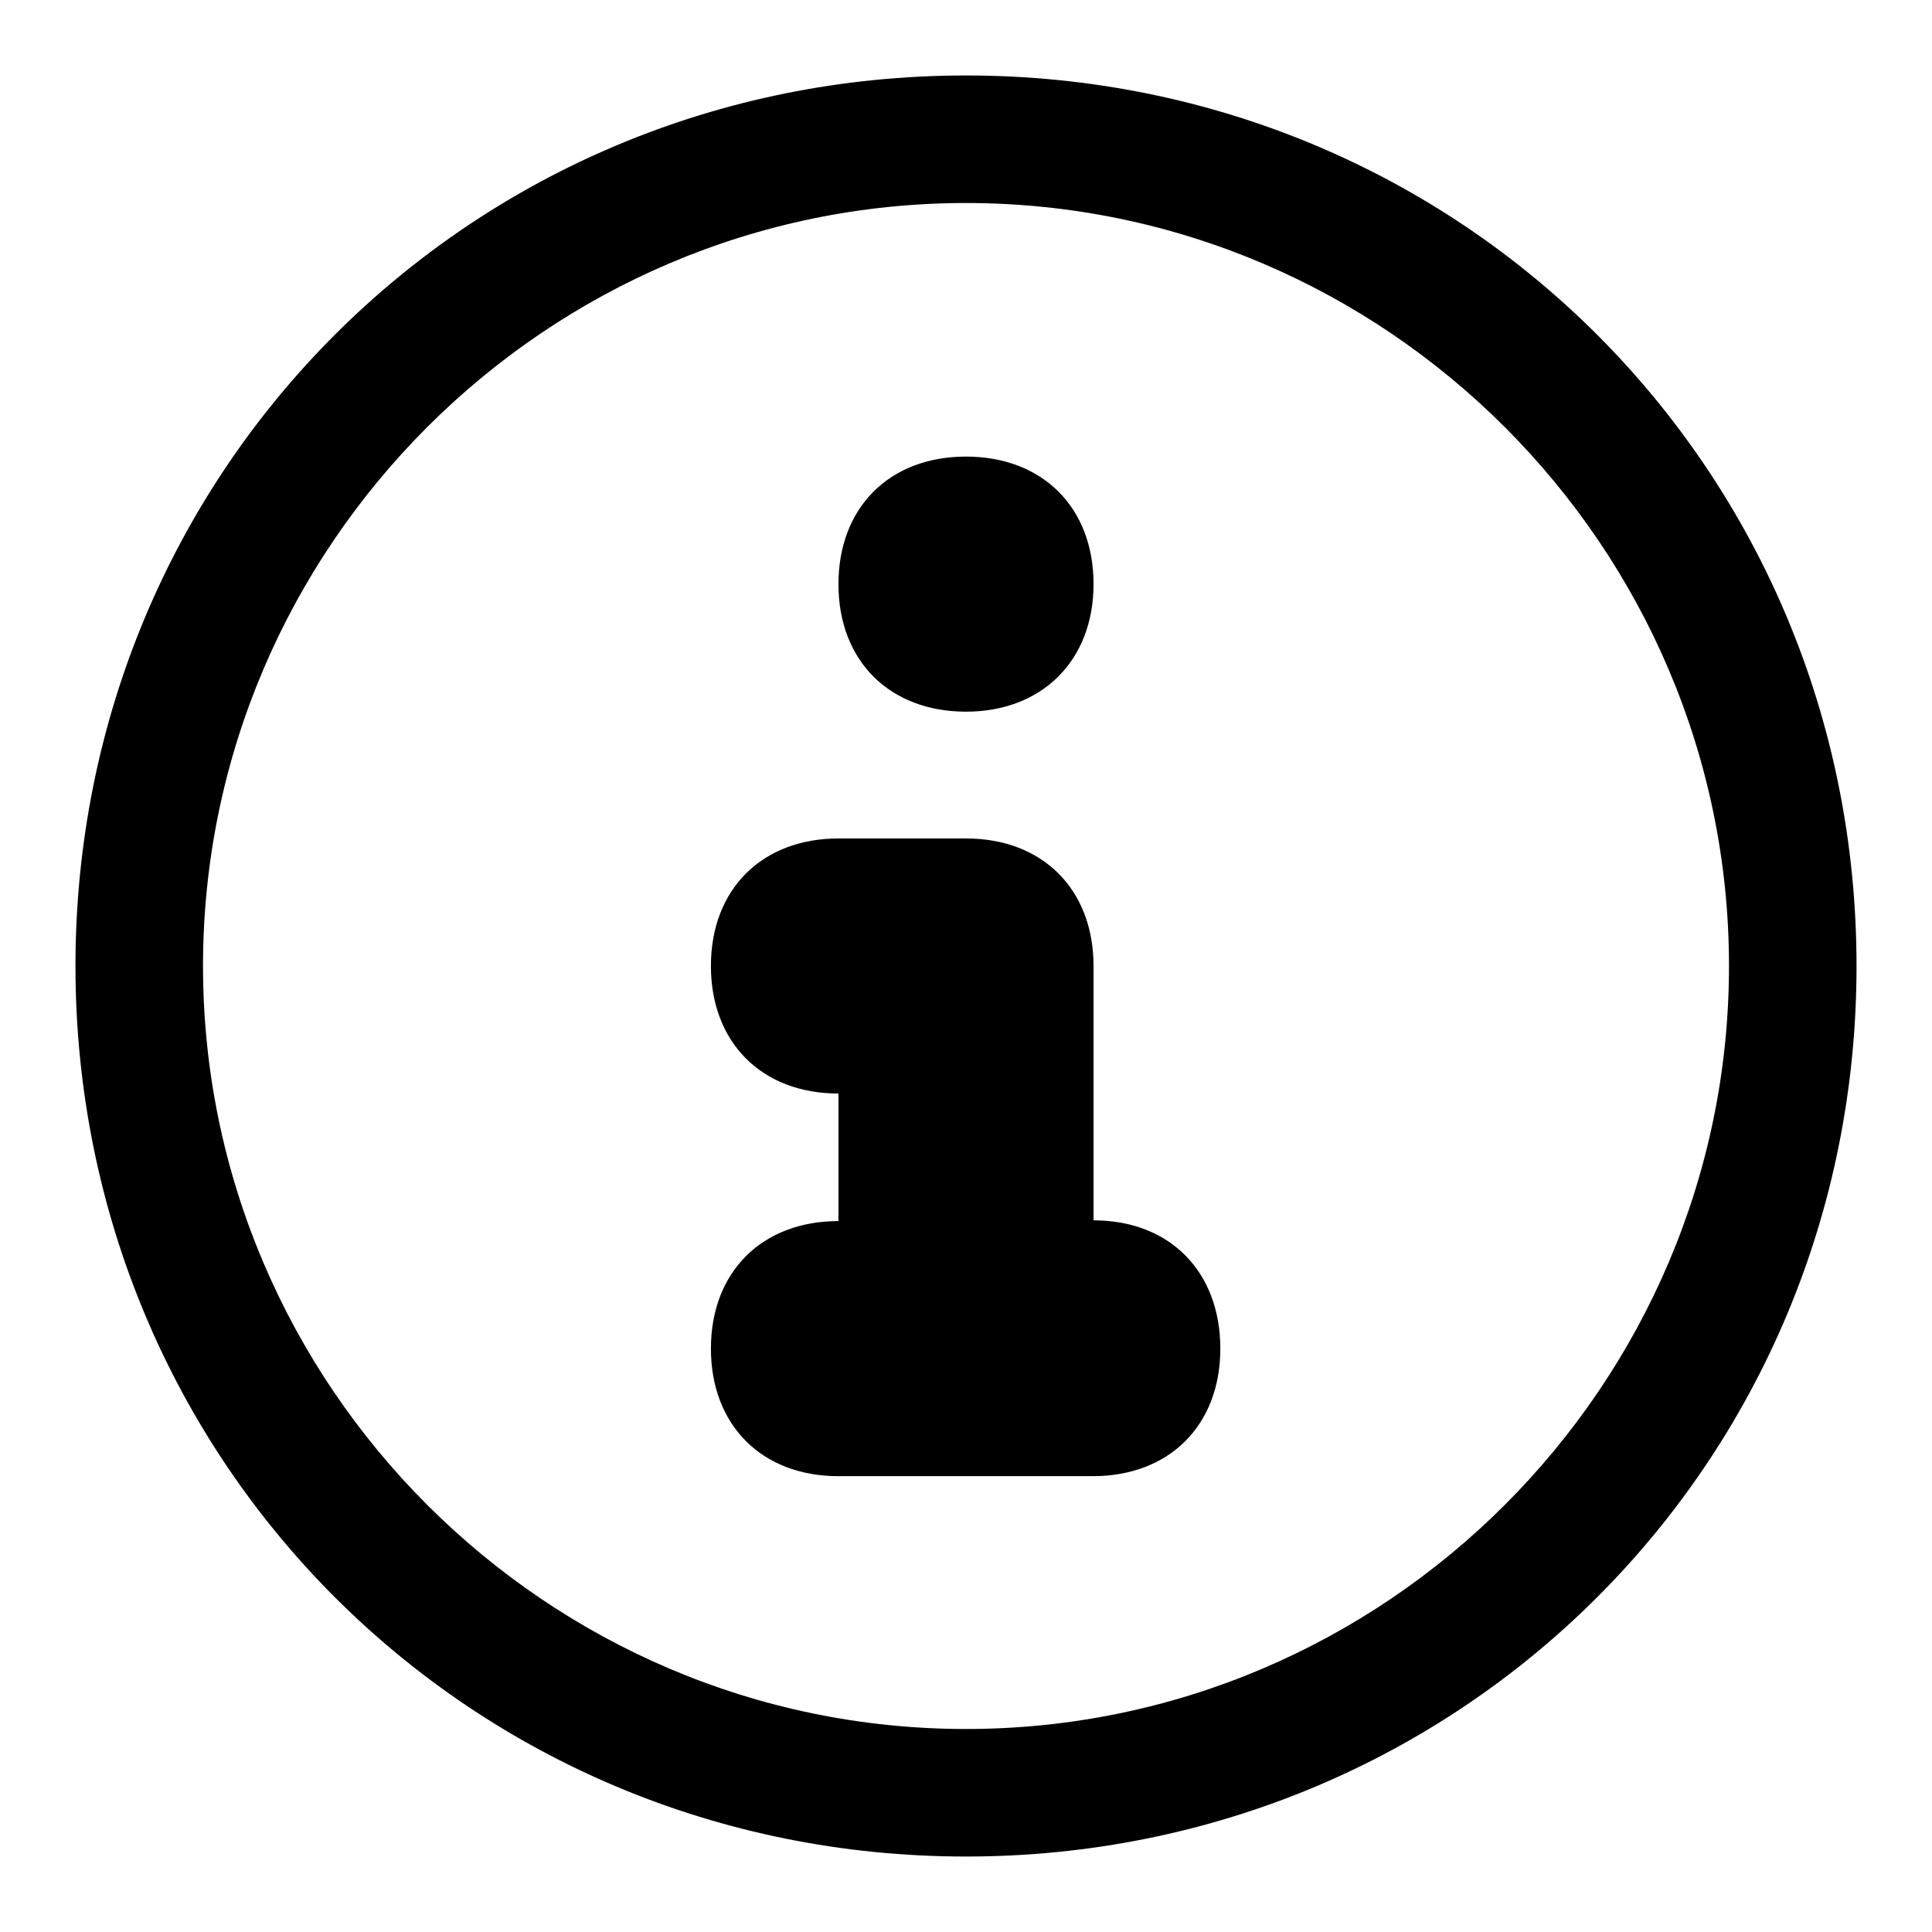 <?xml version="1.0" encoding="utf-8"?>
<!-- Svg Vector Icons : http://www.onlinewebfonts.com/icon -->
<!DOCTYPE svg PUBLIC "-//W3C//DTD SVG 1.1//EN" "http://www.w3.org/Graphics/SVG/1.1/DTD/svg11.dtd">
<svg version="1.1" xmlns="http://www.w3.org/2000/svg" xmlns:xlink="http://www.w3.org/1999/xlink" x="0px" y="0px" viewBox="0 0 256 256" enable-background="new 0 0 256 256" xml:space="preserve">
<g> <path fill="#000000" d="M128,26.9c55.6,0,101.1,45.5,101.1,101.1c0,55.6-45.5,101.1-101.1,101.1c-55.6,0-101.1-45.5-101.1-101.1 C26.9,72.4,72.4,26.9,128,26.9 M128,10C62.3,10,10,62.3,10,128c0,65.7,52.3,118,118,118c65.7,0,118-52.3,118-118 C246,62.3,193.7,10,128,10L128,10z M128,94.3L128,94.3c-10.1,0-16.9-6.7-16.9-16.9l0,0c0-10.1,6.7-16.9,16.9-16.9l0,0 c10.1,0,16.9,6.7,16.9,16.9l0,0C144.9,87.5,138.1,94.3,128,94.3z M144.9,161.7V128c0-10.1-6.7-16.9-16.9-16.9h-16.9 c-10.1,0-16.9,6.7-16.9,16.9c0,10.1,6.7,16.9,16.9,16.9v16.9c-10.1,0-16.9,6.7-16.9,16.9c0,10.1,6.7,16.9,16.9,16.9h33.7 c10.1,0,16.9-6.7,16.9-16.9C161.7,168.5,155,161.7,144.9,161.7z"/></g>
</svg>
